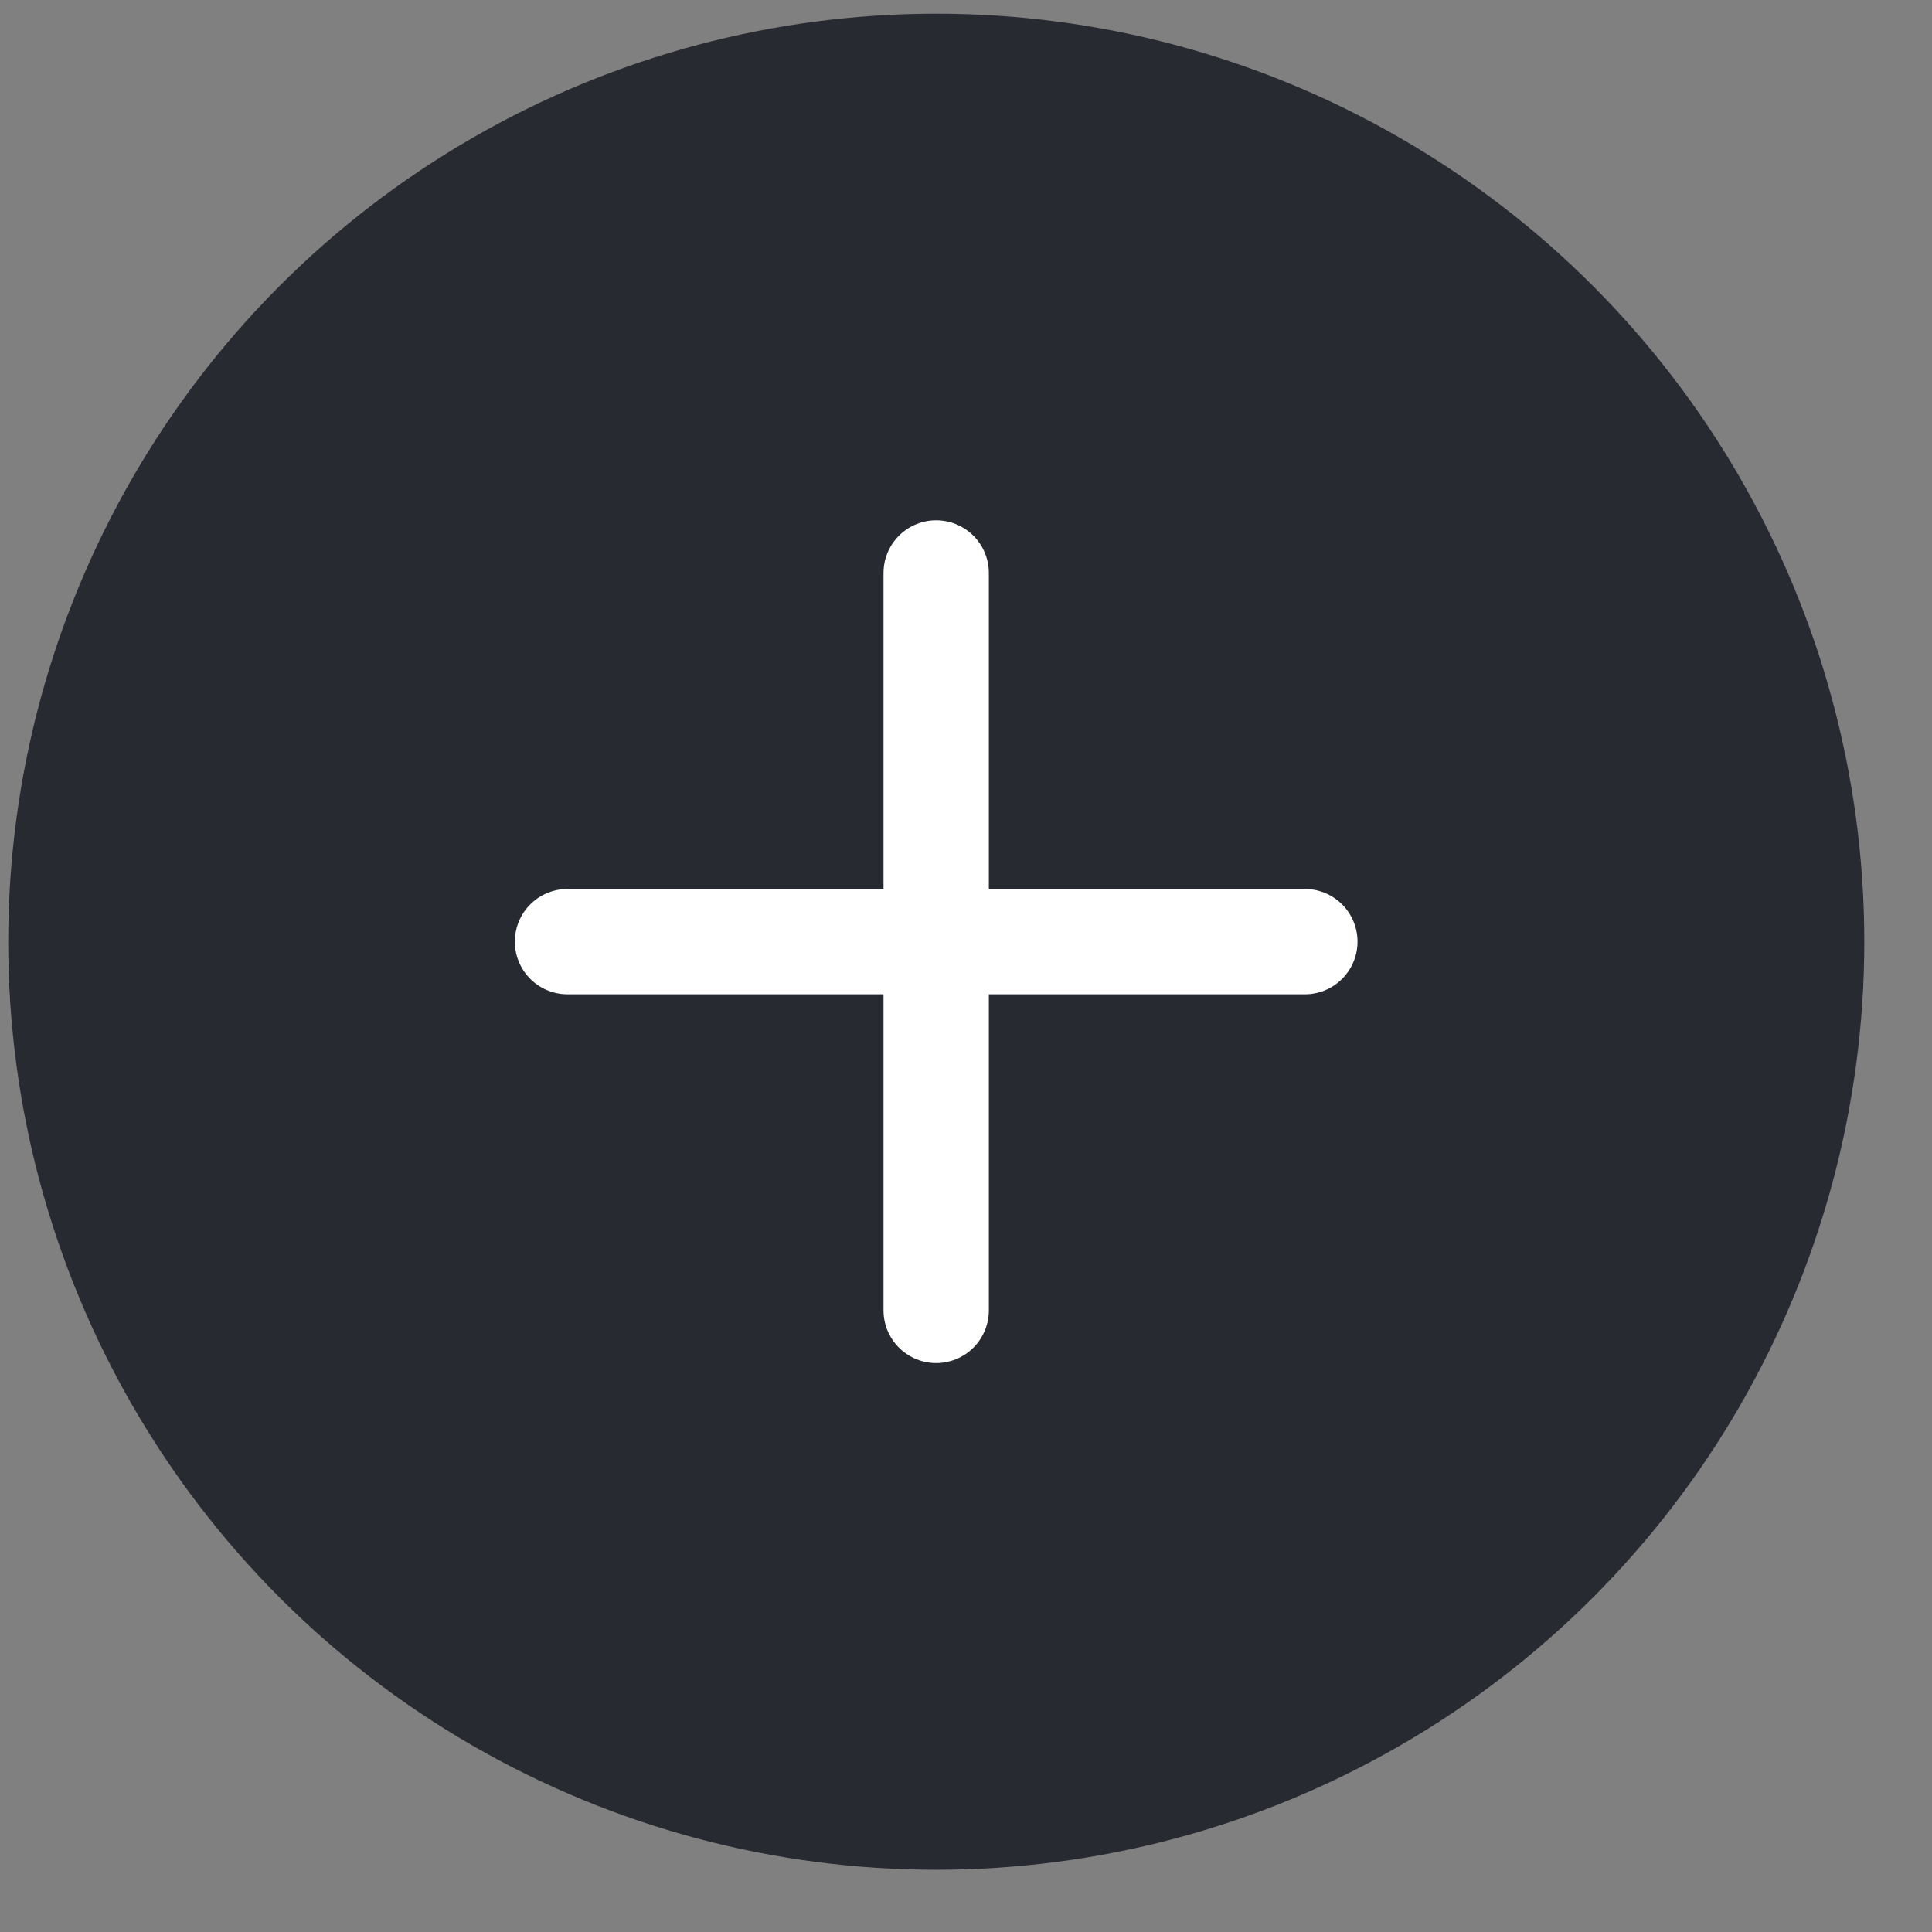 <svg width="23" height="23" viewBox="0 0 23 23" fill="none" xmlns="http://www.w3.org/2000/svg">
<rect x="0" y="0" width="23" height="23" fill="#808080" stroke="none"/>
<circle cx="11.146" cy="11.211" r="11.048" fill="#282A31"/>
<path d="M11.145 6.821V15.6M6.756 11.21H15.534" stroke="white" stroke-width="1.254" stroke-linecap="round" stroke-linejoin="round"/>
</svg>
